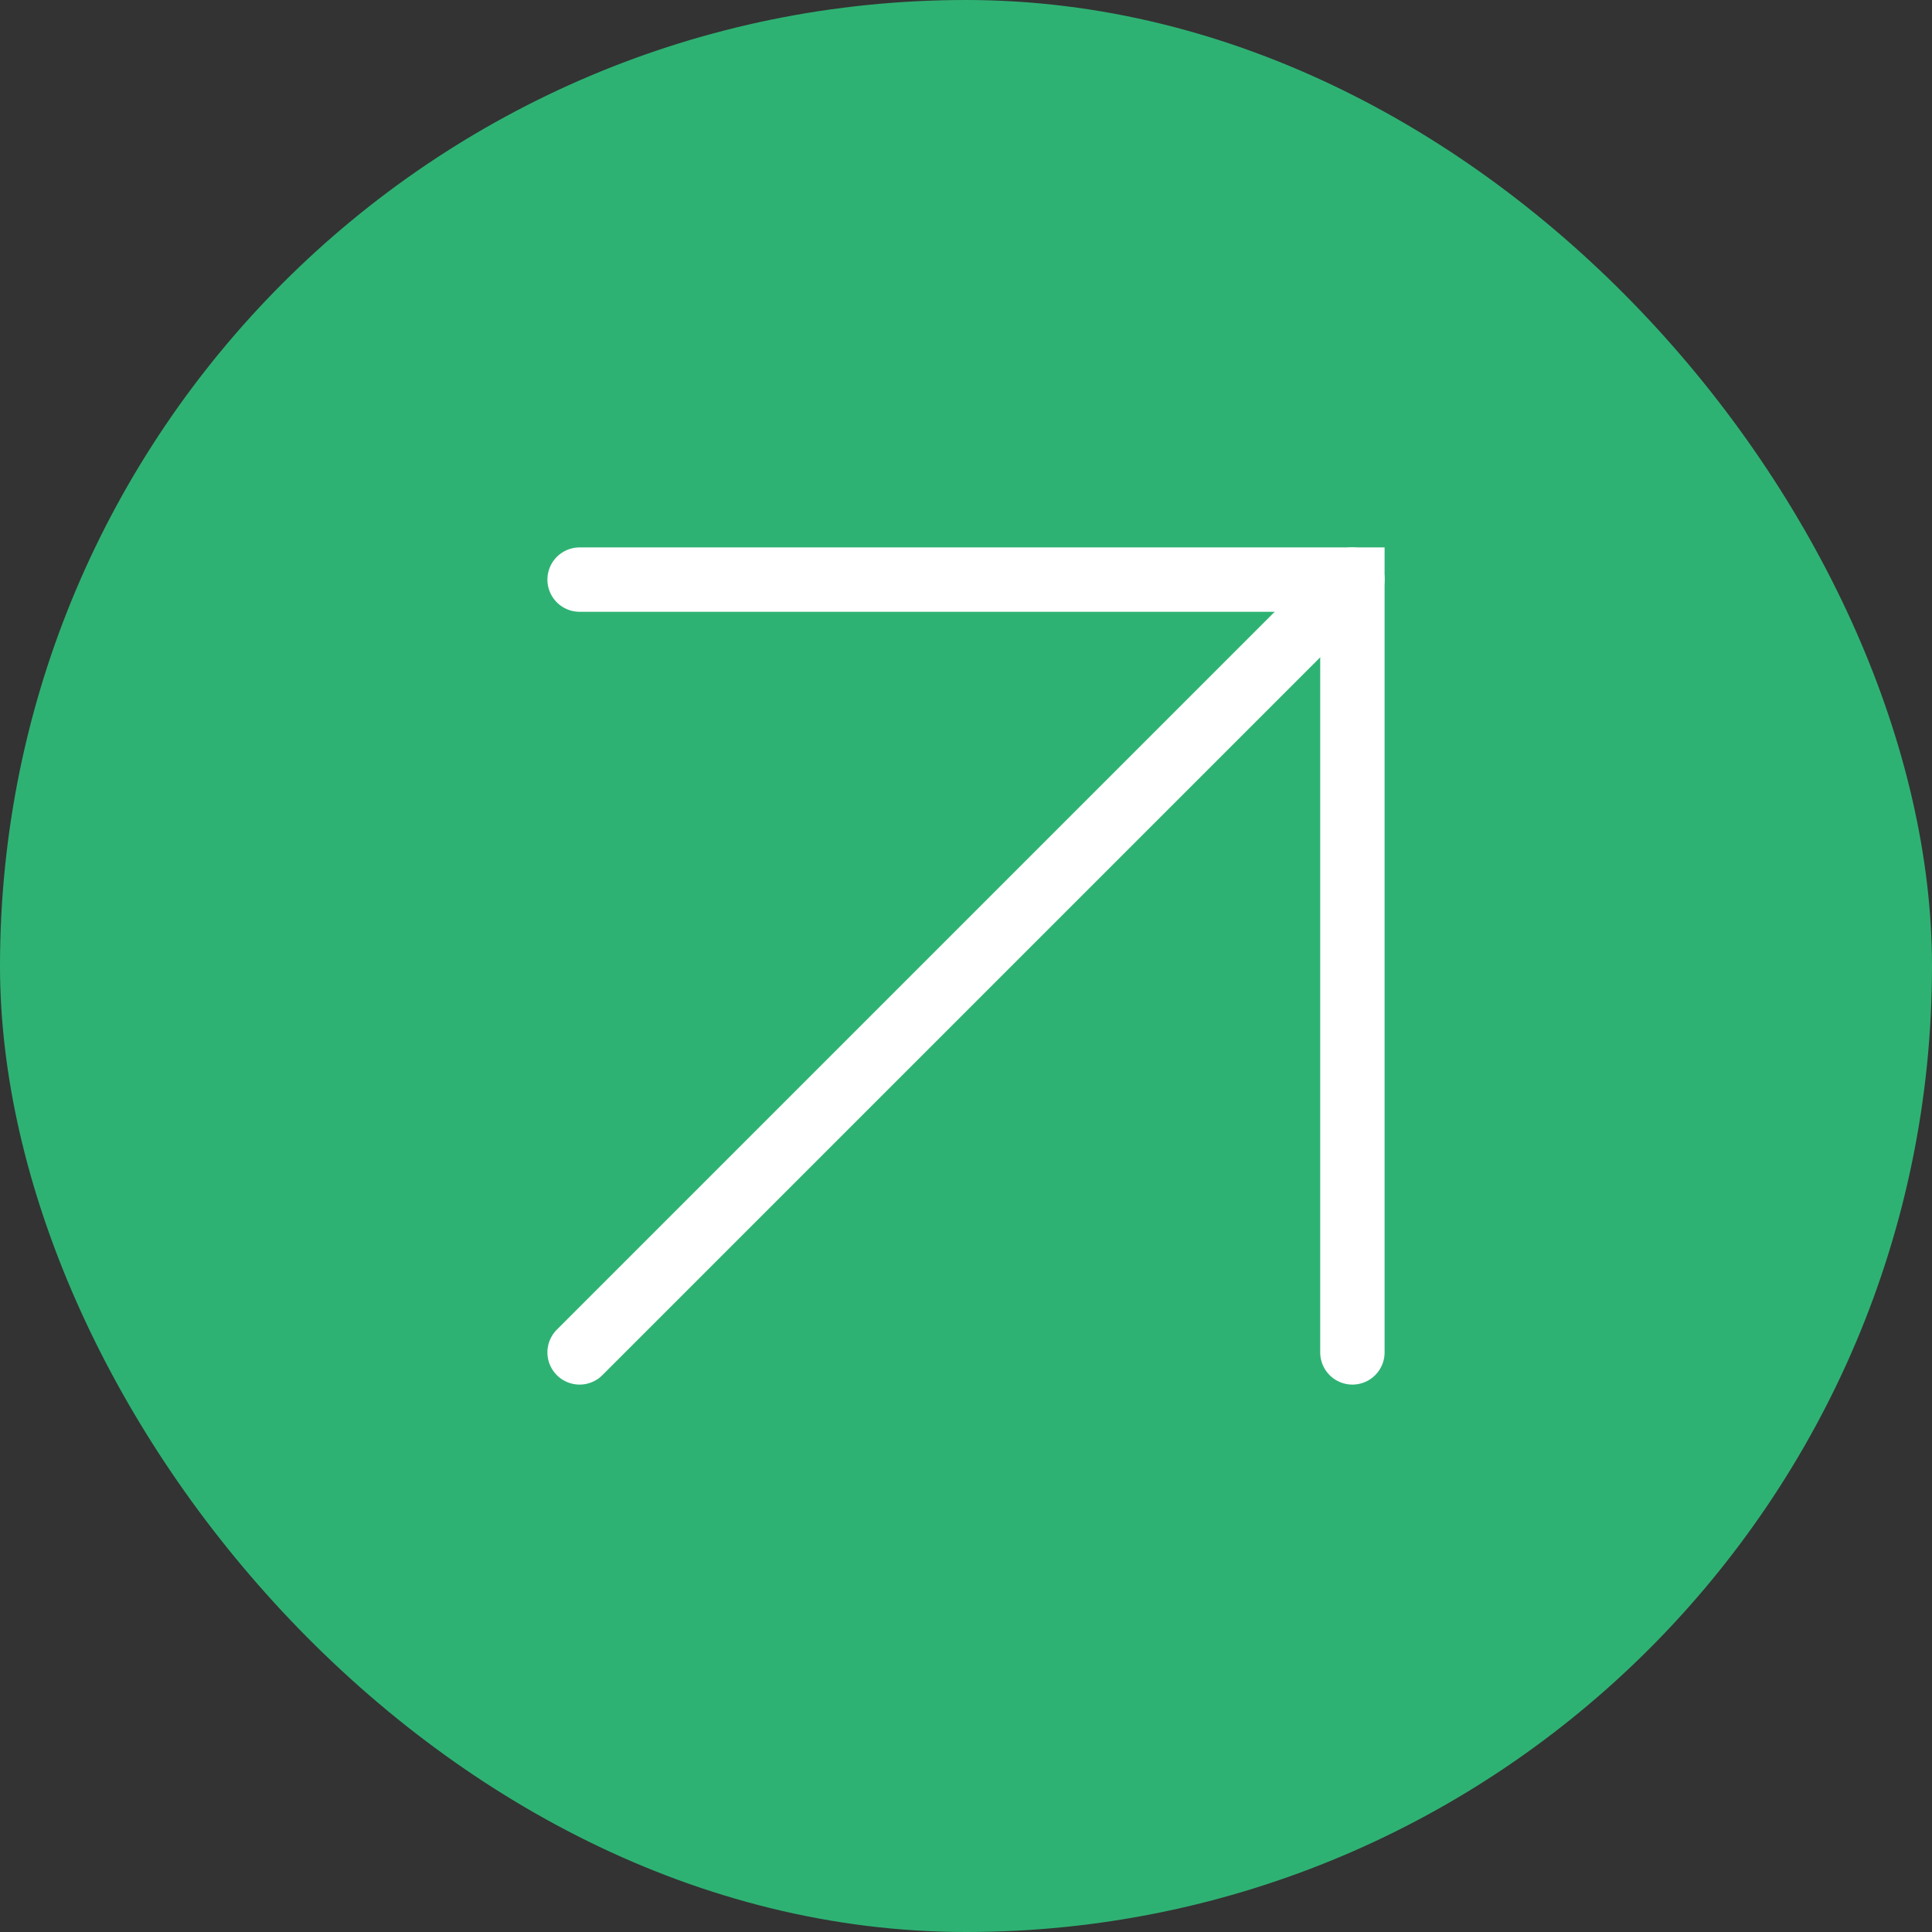 <svg width="43" height="43" viewBox="0 0 40 40" fill="none" xmlns="http://www.w3.org/2000/svg">
<rect x="0" y="0" width="40" height="40" fill="#333333" stroke="none"/>
<rect x="0.5" y="0.5" width="39" height="39" rx="19.5" fill="#2EB273"/>
<rect x="0.5" y="0.5" width="39" height="39" rx="19.5" stroke="#2EB273"/>
<path d="M12 12H28V28" stroke="white" stroke-width="1.333" stroke-linecap="round"/>
<path d="M28 12L12 28" stroke="white" stroke-width="1.333" stroke-linecap="round"/>
</svg>
